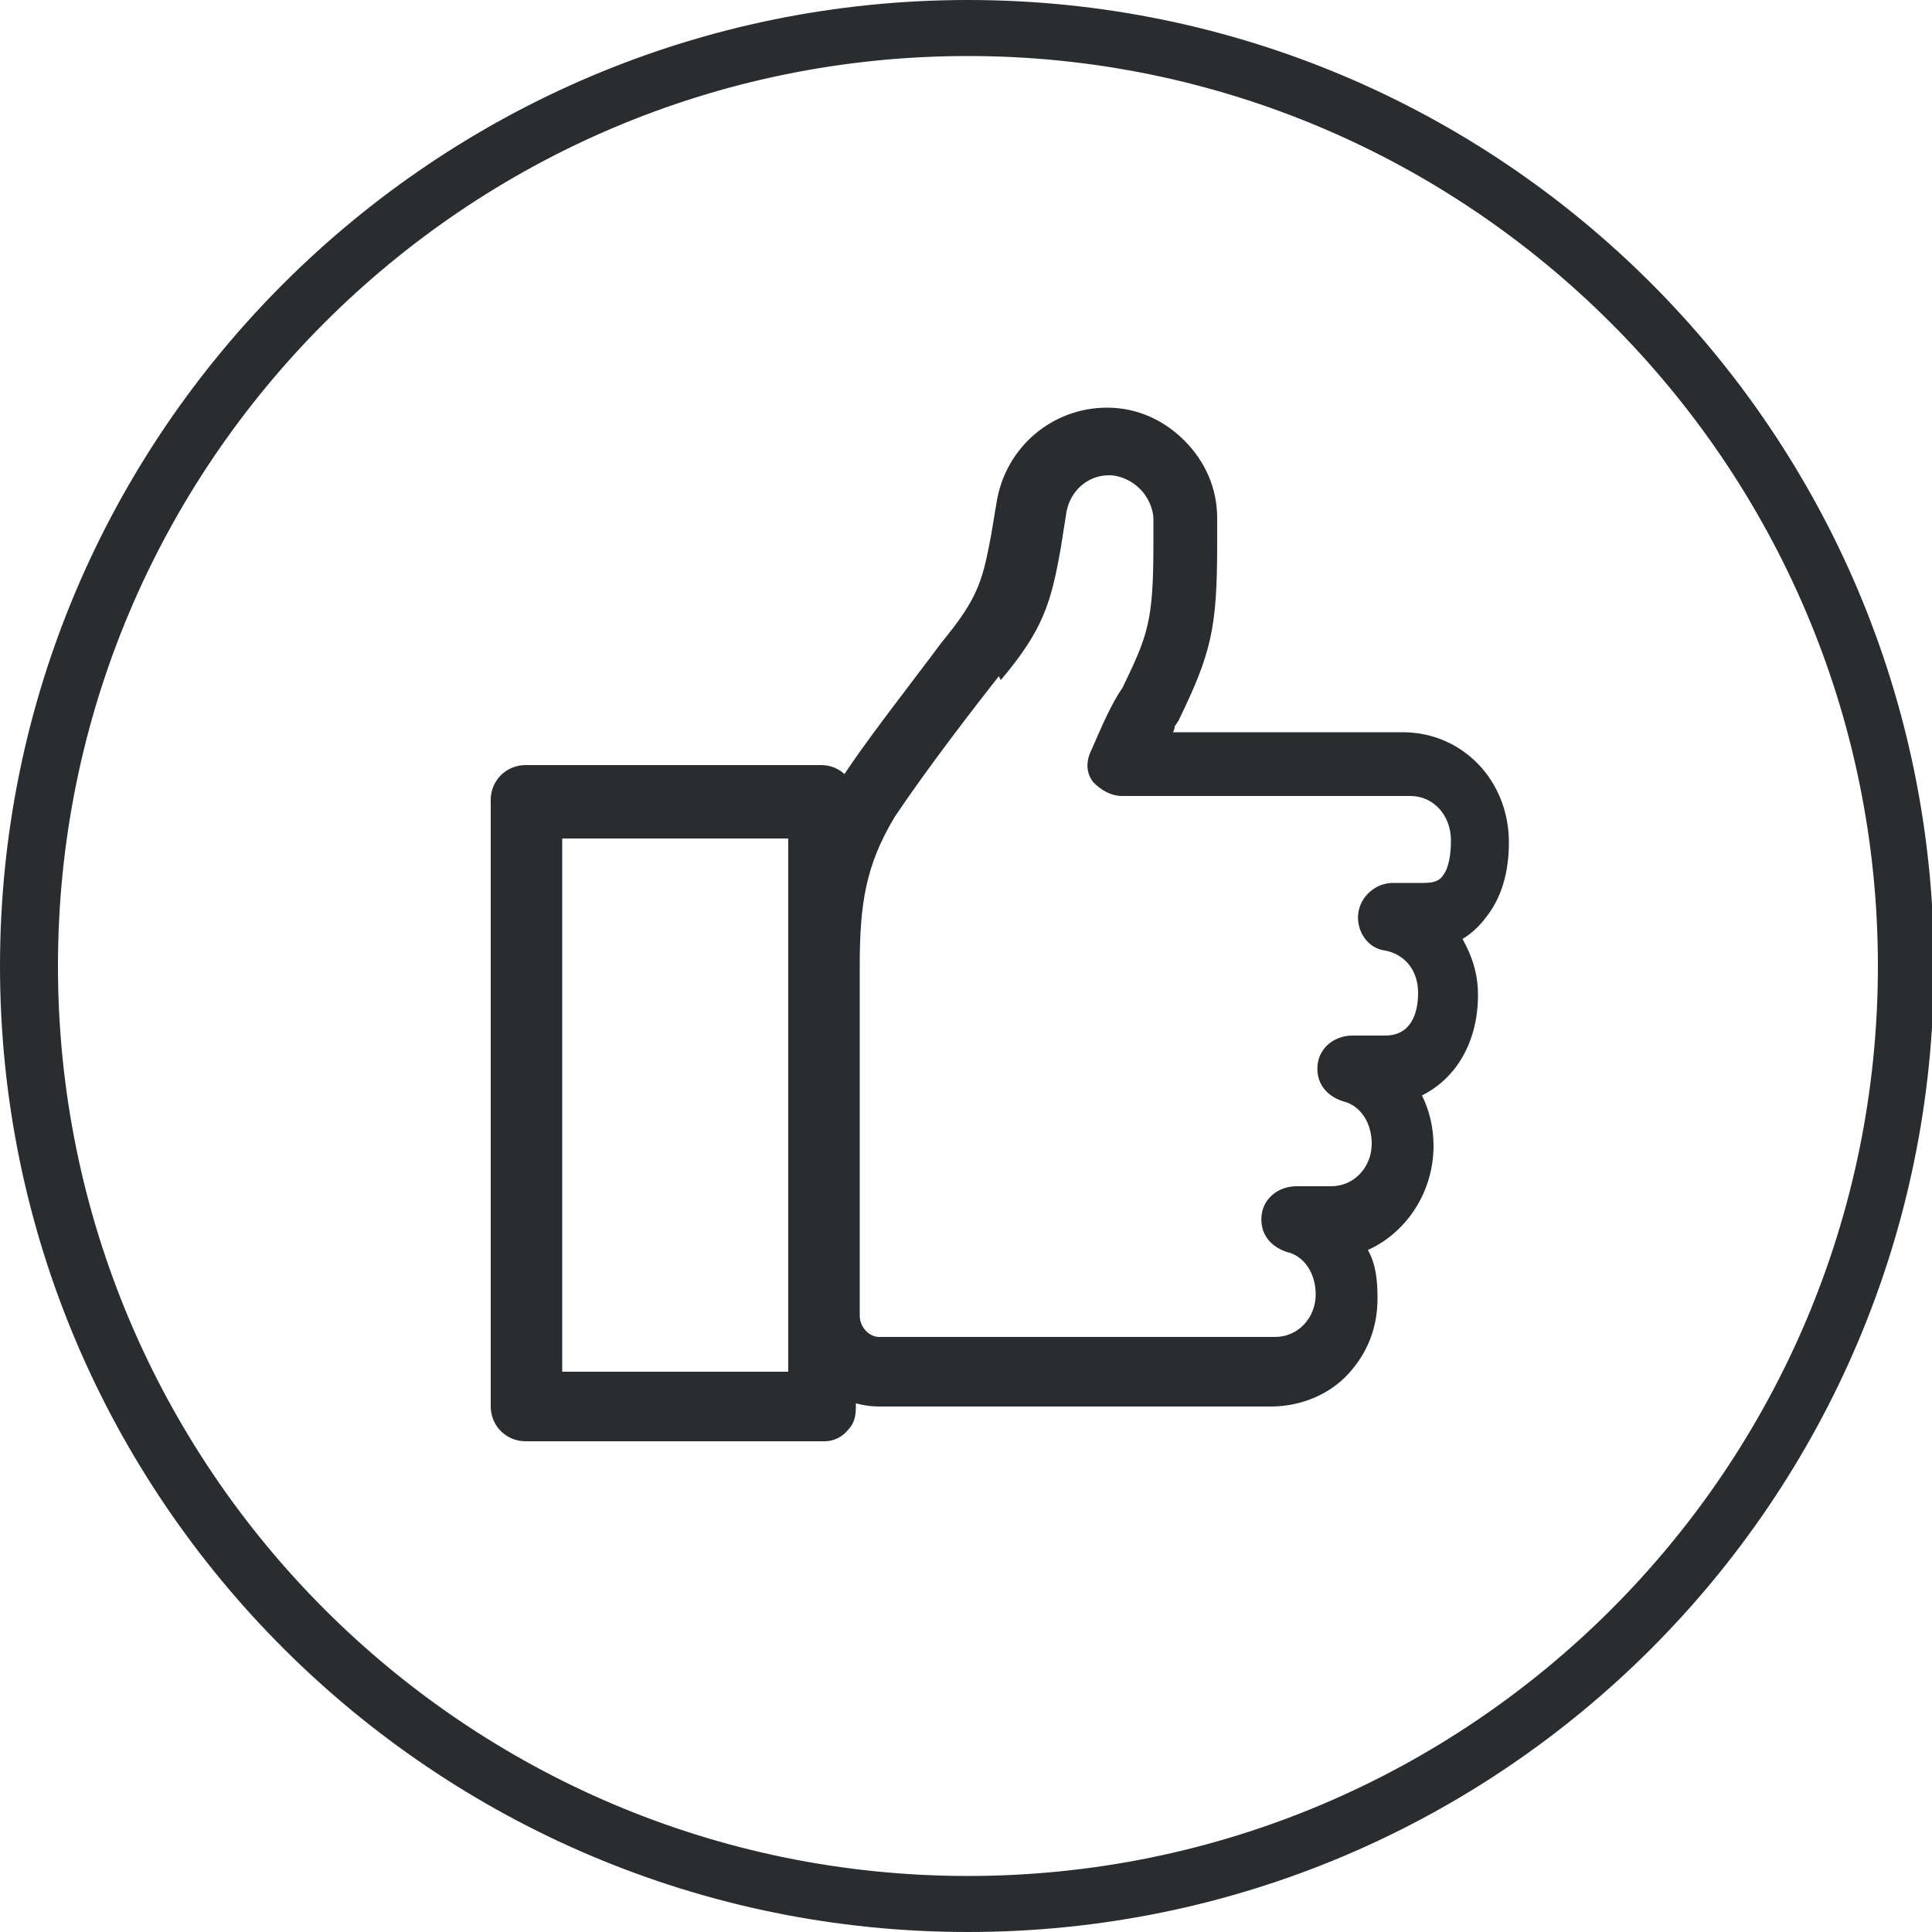 <?xml version="1.0" encoding="UTF-8"?>
<svg id="Layer_1" data-name="Layer 1" xmlns="http://www.w3.org/2000/svg" version="1.1" viewBox="0 0 100 100">
  <defs>
    <style>
      .cls-1 {
        fill: #2a2d2f;
        stroke-width: 0px;
      }
    </style>
  </defs>
  <g>
    <path class="cls-1" d="M50.1,99.6C22.7,99.6.5,77.4.5,50S22.7.4,50.1.4s49.6,22.2,49.6,49.6-22.2,49.6-49.6,49.6ZM50.1,2.6C24,2.6,2.6,23.9,2.6,50s21.2,47.4,47.4,47.4,47.4-21.2,47.4-47.4c0-26.1-21.2-47.4-47.4-47.4Z"/>
    <path class="cls-1" d="M50.1,100C22.5,100,0,77.6,0,50S22.5,0,50.1,0s50,22.4,50,50-22.4,50-50,50ZM50.1.7C22.9.7.8,22.8.8,50s22.1,49.3,49.3,49.3,49.3-22.1,49.3-49.3S77.2.7,50.1.7ZM50.1,97.8c-26.4,0-47.8-21.5-47.8-47.8S23.7,2.2,50.1,2.2s47.8,21.5,47.8,47.8-21.5,47.8-47.8,47.8ZM50.1,2.9C24.1,2.9,3,24,3,50s21.1,47.1,47.1,47.1,47.1-21.1,47.1-47.1S76,2.9,50.1,2.9Z"/>
  </g>
  <g>
    <g>
      <path class="cls-1" d="M66,72.4h-20.5c-2.3,0-4.2-1.9-4.2-4.3v-18c0-3.6.4-6.3,2.3-9.3h0c1.4-2.2,4.3-5.9,5.7-7.6h0c1.7-2.2,1.9-3.2,2.3-5.4l.3-1.8c.5-2.6,2.7-4.5,5.4-4.5h0c1.5,0,2.8.6,3.8,1.6s1.6,2.4,1.6,3.8v1.3h0c0,4.5-.3,5.7-2,9l-.2.3c0,.3-.3.5-.4.8h12.5c2.9,0,5.2,2.4,5.2,5.4h0c0,1.5-.4,2.8-1.1,3.7-.4.5-.9.9-1.4,1.2.6.9.9,1.9.9,3h0c0,2.4-1.2,4.3-3.1,5.1.5.8.8,1.8.8,2.8h0c0,2.5-1.5,4.5-3.6,5.2.5.8.7,1.7.7,2.7h0c0,2.8-2.2,5.2-5.1,5.2ZM51.4,34.8c-1.4,1.8-4.1,5.3-5.5,7.3h0c-1.6,2.6-1.9,4.7-1.9,7.9v18.1c0,.8.6,1.5,1.4,1.5h20.5c1.4,0,2.5-1.2,2.5-2.6h0c0-1.2-.7-2.3-1.8-2.6-.7-.2-1.1-.8-1-1.5s.7-1.2,1.4-1.2h1.8c1.4,0,2.5-1.2,2.5-2.6h0c0-1.3-.8-2.3-1.8-2.6-.7-.2-1.1-.8-1-1.5s.7-1.2,1.4-1.2h1.7c1.5,0,2.1-1.3,2.1-2.6h0c0-1.4-.8-2.4-2-2.6-.7,0-1.2-.8-1.1-1.5s.7-1.3,1.4-1.3h1.6c.6,0,1-.2,1.3-.6.3-.5.5-1.2.5-2h0c0-1.5-1.1-2.7-2.5-2.7h-14.9c-.5,0-.9-.2-1.2-.6-.3-.4-.3-.9,0-1.3.4-1,.9-2,1.4-2.9l.2-.3c1.4-2.8,1.7-3.6,1.7-7.6h0v-1.3c0-.7-.3-1.4-.8-1.9s-1.2-.8-1.9-.8h0c-1.3,0-2.4.9-2.6,2.2l-.3,1.9h0c-.5,2.7-.9,4.1-3,6.7h0Z"/>
      <path class="cls-1" d="M66,72.8h-20.5c-2.5,0-4.5-2.1-4.5-4.6v-18c0-3.5.4-6.3,2.3-9.5,1.3-2.1,4-5.5,5.4-7.4l.4-.5c1.6-2,1.8-3,2.2-5.1l.3-1.8c.5-2.8,2.9-4.8,5.7-4.8h0c1.5,0,2.9.6,4,1.7,1.1,1.1,1.7,2.5,1.7,4v1.4c0,4.3-.3,5.6-2,9.1l-.2.3c0,0,0,.2-.1.3h11.9c3.1,0,5.5,2.5,5.5,5.7h0c0,1.6-.4,2.9-1.2,3.9-.3.4-.7.8-1.2,1.1.5.9.8,1.8.8,2.9h0c0,2.4-1.1,4.3-2.9,5.2.4.8.6,1.7.6,2.6h0c0,2.4-1.4,4.5-3.4,5.4.4.7.5,1.5.5,2.5h0c0,1.5-.5,2.8-1.5,3.9-1,1.1-2.5,1.7-4,1.7ZM57.2,22c-2.5,0-4.5,1.7-5,4.2l-.3,1.8c-.4,2.2-.6,3.2-2.4,5.4l-.3.4c-1.4,1.8-4.1,5.3-5.4,7.3-1.9,3-2.2,5.6-2.2,9.1v18c0,2.1,1.7,3.9,3.8,3.9h20.5c1.3,0,2.5-.5,3.4-1.5.8-.9,1.3-2.1,1.3-3.2h0c0-1.1-.2-1.9-.6-2.6l-.3-.4h.4c2-.8,3.3-2.7,3.3-4.9h0c0-1-.3-1.9-.7-2.7l-.2-.4.4-.2c1.8-.7,2.8-2.5,2.8-4.6h0c0-1.1-.3-2-.8-2.9l-.2-.3.3-.2c.5-.3,1-.7,1.3-1.1.6-.8,1-2,1-3.3h0c0-2.9-2.1-5.1-4.8-5.1h-13l.2-.5c0-.2.2-.3.2-.5,0-.1.1-.2.2-.3h0c0,0,.2-.4.2-.4,1.7-3.3,1.9-4.5,1.9-8.7v-1.4c0-1.3-.6-2.6-1.5-3.5-1-1-2.2-1.5-3.5-1.5h0ZM66,70h-20.5c-1,0-1.8-.8-1.8-1.9v-18.1c0-3.3.3-5.5,1.9-8.1,1-1.5,2.9-4,5.5-7.4h0c2-2.5,2.4-3.8,2.9-6.5l.3-1.9c.2-1.4,1.5-2.5,2.9-2.5h0c.8,0,1.6.3,2.1.9.6.6.9,1.4.9,2.1v1.3c0,4.2-.3,5-1.7,7.8l-.2.3c-.5,1-1,1.9-1.4,2.8-.2.3-.1.7,0,.9.2.3.5.4.9.4h14.9c1.6,0,2.9,1.3,2.9,3h0c0,.9-.2,1.7-.5,2.3-.4.5-.9.8-1.6.8h-1.6c-.5,0-.9.4-1,1,0,.2,0,.5.2.7.2.2.4.3.6.4,1.4.2,2.3,1.4,2.3,2.8h0c0,1.9-1,3.1-2.5,3.1h-1.7c-.5,0-.9.4-1,.9,0,.5.2.9.7,1.1,1.2.4,2.1,1.5,2.1,2.8h0c0,1.7-1.3,3.1-2.9,3.1h-1.8c-.5,0-.9.4-1,.9,0,.5.2.9.7,1.1,1.2.3,2.1,1.5,2.1,2.8h0c0,1.7-1.3,3.1-2.9,3.1ZM51.7,35c-2.6,3.3-4.4,5.8-5.4,7.3-1.5,2.5-1.8,4.5-1.8,7.7v18.1c0,.6.5,1.1,1,1.1h20.5c1.2,0,2.1-1,2.1-2.2h0c0-1.1-.6-2-1.5-2.2-.9-.3-1.4-1-1.3-1.9.1-.9.9-1.5,1.8-1.5h1.8c1.2,0,2.1-1,2.1-2.2h0c0-1.1-.6-2-1.5-2.2-.9-.3-1.4-1-1.3-1.9.1-.9.9-1.5,1.8-1.5h1.7c1.3,0,1.7-1.1,1.7-2.2h0c0-1.2-.7-2-1.7-2.2-.9-.1-1.5-1-1.4-1.9.1-.9.9-1.6,1.8-1.6h1.6c.5,0,.8-.1,1-.4.3-.4.4-1.1.4-1.8h0c0-1.3-.9-2.3-2.1-2.3h-14.9c-.6,0-1.1-.3-1.5-.7-.4-.5-.4-1.1-.1-1.7.4-.9.8-1.9,1.4-2.9l.2-.3c1.3-2.7,1.6-3.4,1.6-7.4v-1.3c0-.6-.3-1.2-.7-1.6-.4-.4-1-.7-1.6-.7h0c-1.1,0-2,.8-2.2,1.9l-.3,1.9c-.5,2.8-.9,4.2-3.1,6.8Z"/>
    </g>
    <g>
      <path class="cls-1" d="M42.6,74.2h-15.4c-.8,0-1.4-.6-1.4-1.4v-31.4c0-.8.6-1.4,1.4-1.4h15.3c.8,0,1.4.6,1.4,1.4v31.3c0,.8-.5,1.5-1.3,1.5ZM28.7,71.3h12.4v-28.4h-12.4v28.4Z"/>
      <path class="cls-1" d="M42.6,74.6h-15.4c-1,0-1.8-.8-1.8-1.8v-31.4c0-1,.8-1.8,1.8-1.8h15.3c1,0,1.8.8,1.8,1.8v31.3c0,.4,0,.9-.4,1.3-.3.4-.8.6-1.2.6ZM27.3,40.4c-.6,0-1,.4-1,1v31.4c0,.6.4,1,1,1h15.4c.3,0,.5-.1.7-.3.2-.2.3-.5.2-.8v-31.3c0-.6-.4-1-1-1h-15.3ZM41.5,71.7h-13.2v-29.1h13.2v29.1ZM29.1,71h11.7v-27.6h-11.7v27.6Z"/>
    </g>
  </g>
</svg>